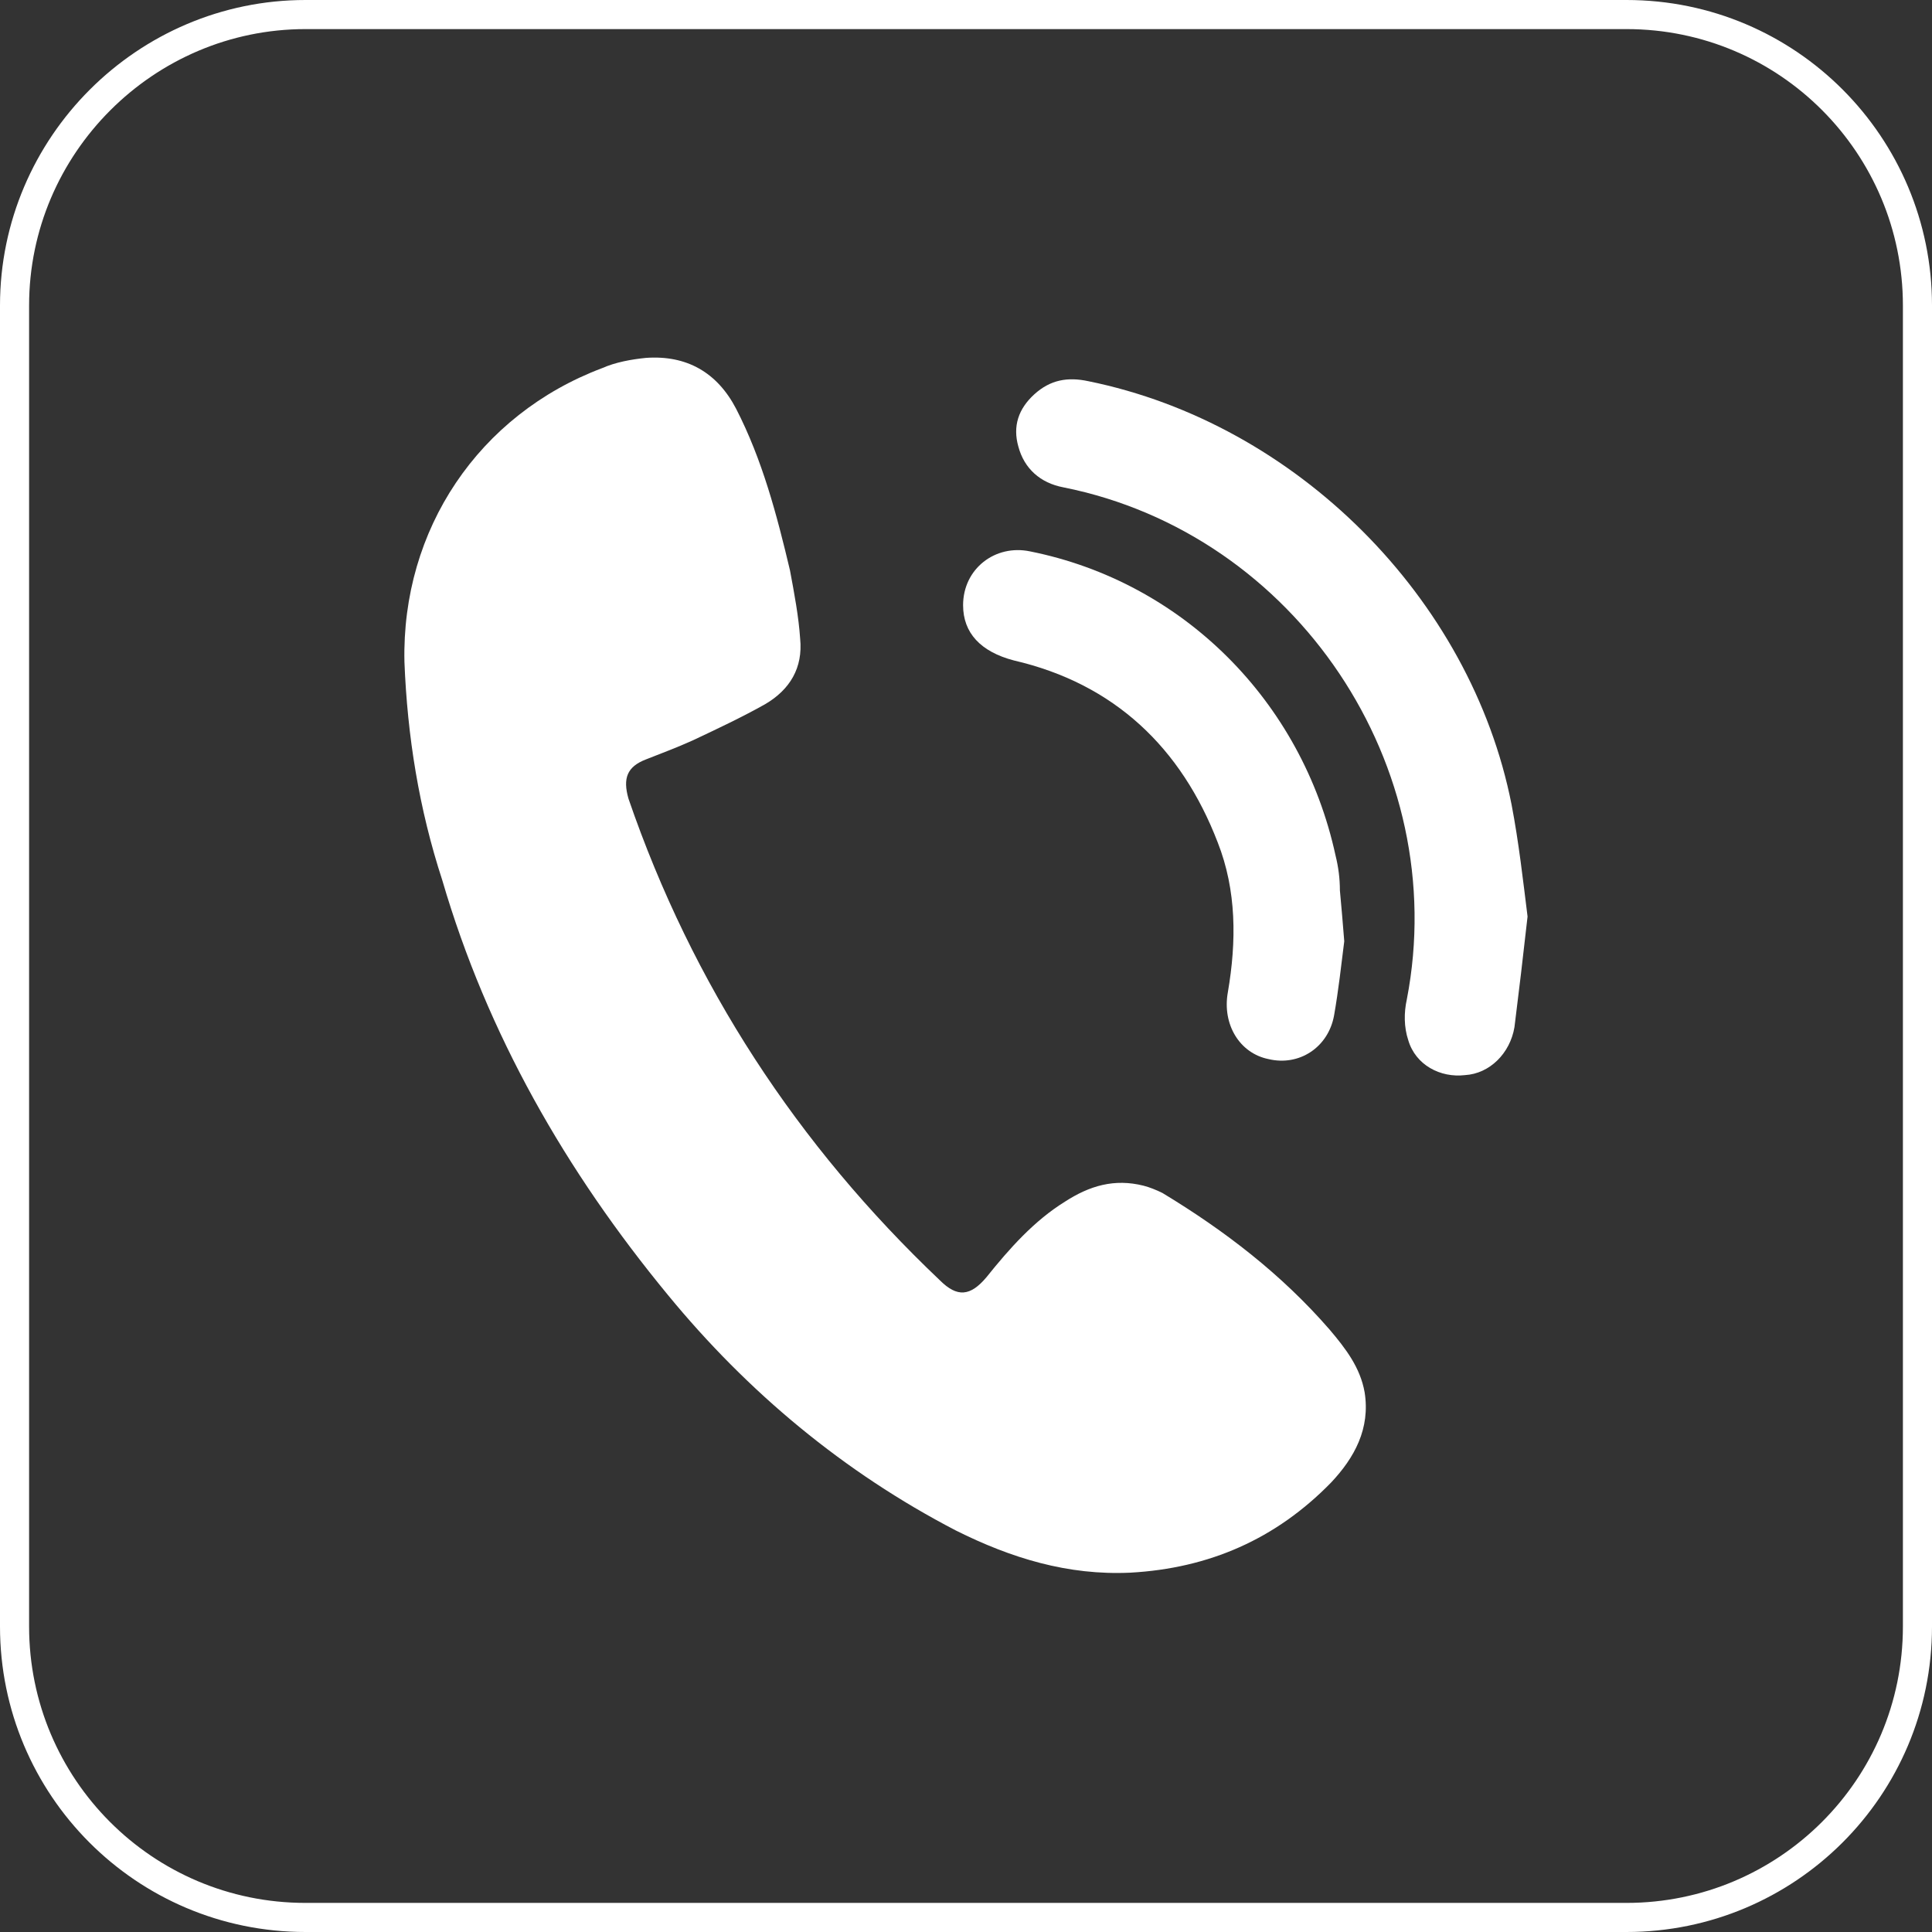 <?xml version="1.0" encoding="utf-8"?>
<!-- Generator: Adobe Illustrator 26.5.0, SVG Export Plug-In . SVG Version: 6.00 Build 0)  -->
<svg version="1.1" id="Layer_1" xmlns="http://www.w3.org/2000/svg" xmlns:xlink="http://www.w3.org/1999/xlink" x="0px" y="0px"
	 viewBox="0 0 132.8 132.8" style="enable-background:new 0 0 132.8 132.8;" xml:space="preserve">
<rect x="0" y="0" width="132.8" height="132.8" fill="#333333" stroke="none"/>
<style type="text/css">
	.st0{fill:none;stroke:#FFFFFF;stroke-width:2;stroke-miterlimit:10;}
	.st1{fill:#FFFFFF;}
</style>
<path class="st0" d="M21,1h90.8c11.1,0,20,9,20,20v90.8c0,11.1-9,20-20,20H21c-11.1,0-20-9-20-20V21C1,10,10,1,21,1z"/>
<g>
	<path class="st1" d="M27.8,45.5c-0.2-9.1,5.1-17,13.6-20.2c0.9-0.4,2-0.6,3-0.7c2.8-0.2,4.9,1,6.2,3.5c1.8,3.5,2.8,7.3,3.7,11.1
		c0.3,1.6,0.6,3.2,0.7,4.7c0.2,2-0.7,3.5-2.4,4.5c-1.6,0.9-3.3,1.7-5,2.5c-1.1,0.5-2.2,0.9-3.2,1.3c-1.3,0.5-1.6,1.3-1.2,2.7
		C47.6,67.7,54.8,78.7,64.6,88c1.2,1.2,2.1,1.1,3.2-0.2c1.6-2,3.3-3.9,5.4-5.2c1.7-1.1,3.4-1.6,5.4-1.1c0.4,0.1,0.9,0.3,1.3,0.5
		c4.3,2.6,8.2,5.6,11.5,9.4c1.1,1.3,2.1,2.6,2.4,4.3c0.4,2.5-0.7,4.5-2.3,6.2c-3.8,3.9-8.4,5.9-13.8,6.2c-4.3,0.2-8.2-1-12-2.9
		c-7.7-4-14.3-9.5-19.8-16.2c-7-8.5-12.4-17.9-15.5-28.5C28.8,55.6,28,50.6,27.8,45.5L27.8,45.5z"/>
	<path class="st1" d="M105,63c-0.3,2.7-0.6,5.2-0.9,7.6c-0.3,1.8-1.7,3.2-3.4,3.3c-1.7,0.2-3.4-0.7-3.9-2.4
		c-0.3-0.9-0.3-1.9-0.1-2.8c3.1-16-7.6-32-23.6-35.2c-1.6-0.3-2.7-1.3-3.1-2.8c-0.4-1.4,0-2.6,1.1-3.6s2.3-1.2,3.7-0.9
		c14.3,2.9,26.3,14.9,29.1,29.1C104.4,57.9,104.7,60.6,105,63L105,63z"/>
	<path class="st1" d="M92.4,64.7c-0.2,1.6-0.4,3.4-0.7,5.1c-0.4,2.2-2.4,3.5-4.5,3c-2-0.4-3.2-2.4-2.8-4.6c0.6-3.5,0.6-7-0.7-10.3
		c-2.5-6.5-7.1-10.9-14-12.5c-2.3-0.6-3.5-1.9-3.5-3.8c0-2.5,2.2-4.2,4.6-3.7c10.5,2.1,18.7,10.3,21,20.9c0.2,0.8,0.3,1.6,0.3,2.4
		C92.2,62.3,92.3,63.4,92.4,64.7L92.4,64.7z"/>
</g>
</svg>
